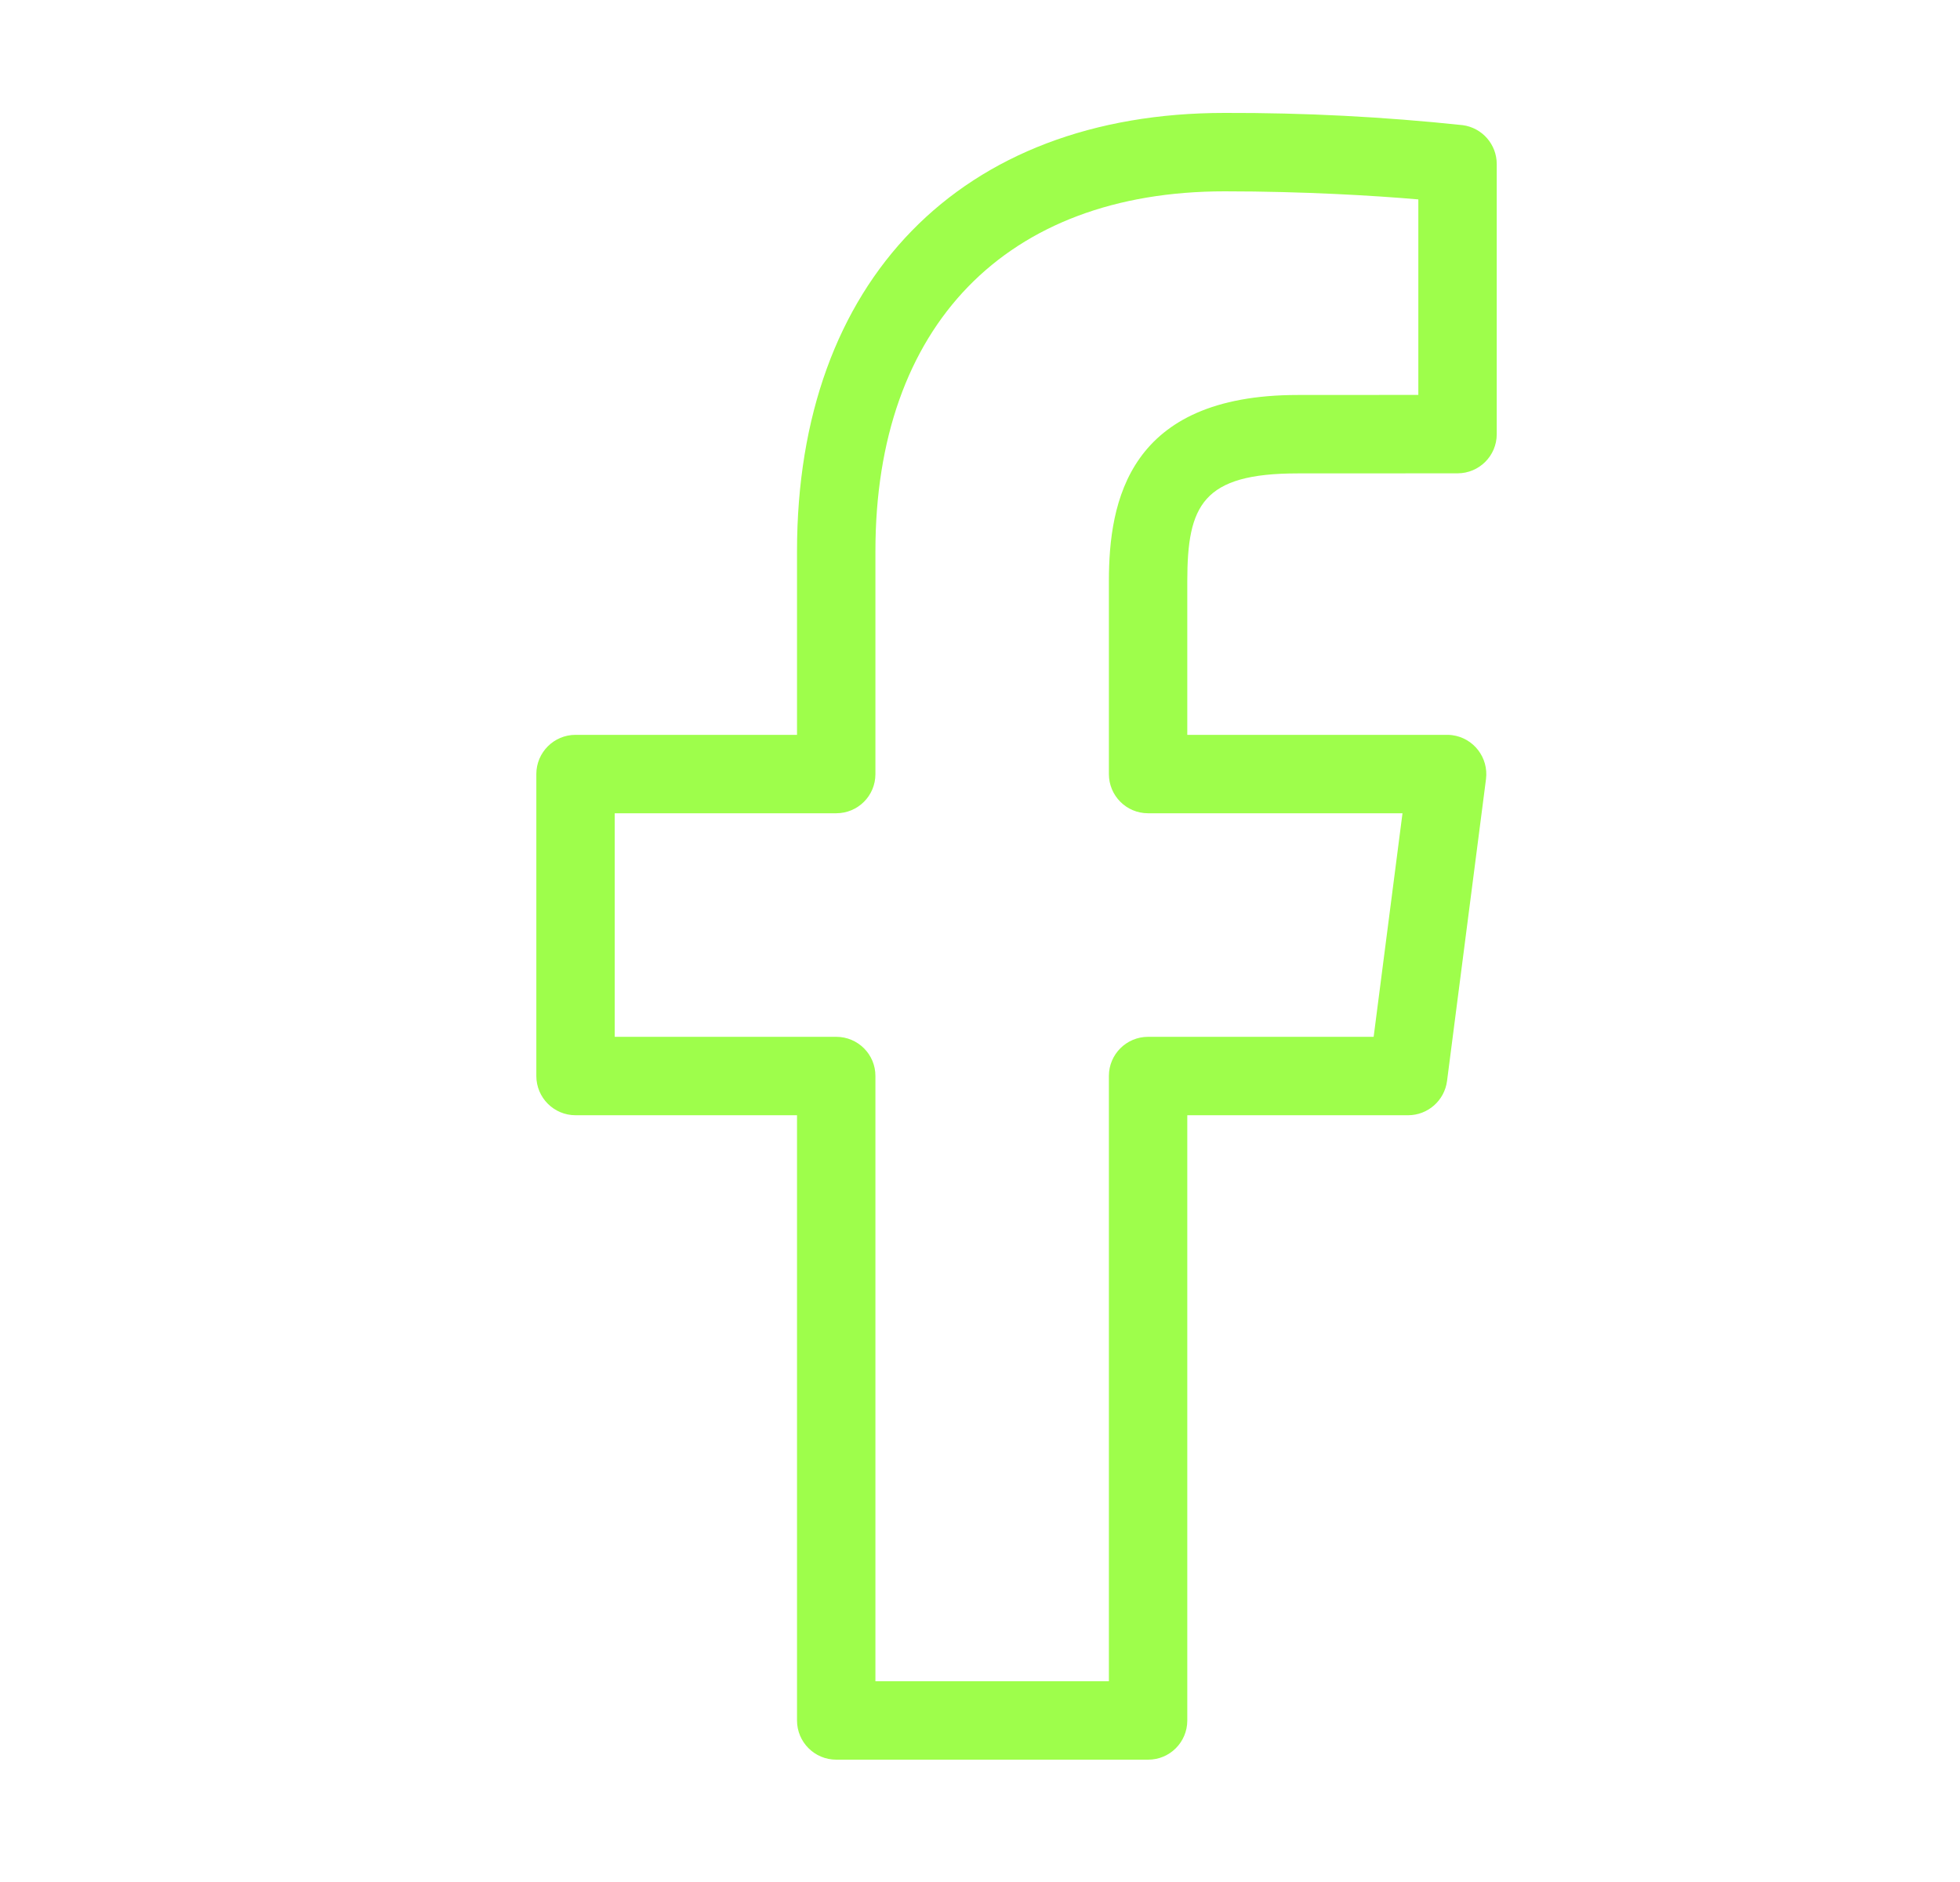 <svg width="25" height="24" viewBox="0 0 25 24" fill="none" xmlns="http://www.w3.org/2000/svg">
<path d="M18.657 1.596C17.648 1.489 16.634 1.437 15.62 1.44C12.256 1.44 10.166 3.582 10.166 7.03V9.371H7.341C7.065 9.371 6.841 9.595 6.841 9.871V13.722C6.841 13.998 7.065 14.222 7.341 14.222H10.166V21.94C10.166 22.216 10.39 22.44 10.666 22.44H14.644C14.92 22.441 15.144 22.217 15.144 21.941V14.222H17.96C18.212 14.222 18.424 14.035 18.457 13.786L18.954 9.936C18.989 9.662 18.796 9.411 18.523 9.375C18.501 9.372 18.479 9.371 18.458 9.371H15.144V7.412C15.144 6.442 15.339 6.037 16.552 6.037L18.591 6.036C18.867 6.036 19.091 5.813 19.091 5.537V2.092C19.091 1.841 18.905 1.629 18.657 1.596ZM18.091 5.036L16.552 5.037C14.394 5.037 14.144 6.393 14.144 7.412V9.871C14.144 10.147 14.367 10.371 14.643 10.371H17.889L17.521 13.222H14.644C14.368 13.222 14.144 13.445 14.144 13.721V21.44H11.166V13.722C11.167 13.446 10.943 13.222 10.667 13.222H7.841V10.371H10.666C10.943 10.371 11.166 10.148 11.166 9.872V7.03C11.166 4.156 12.832 2.44 15.62 2.44C16.628 2.44 17.54 2.495 18.091 2.543V5.036Z" fill="#9EFE4B"/>
</svg>
